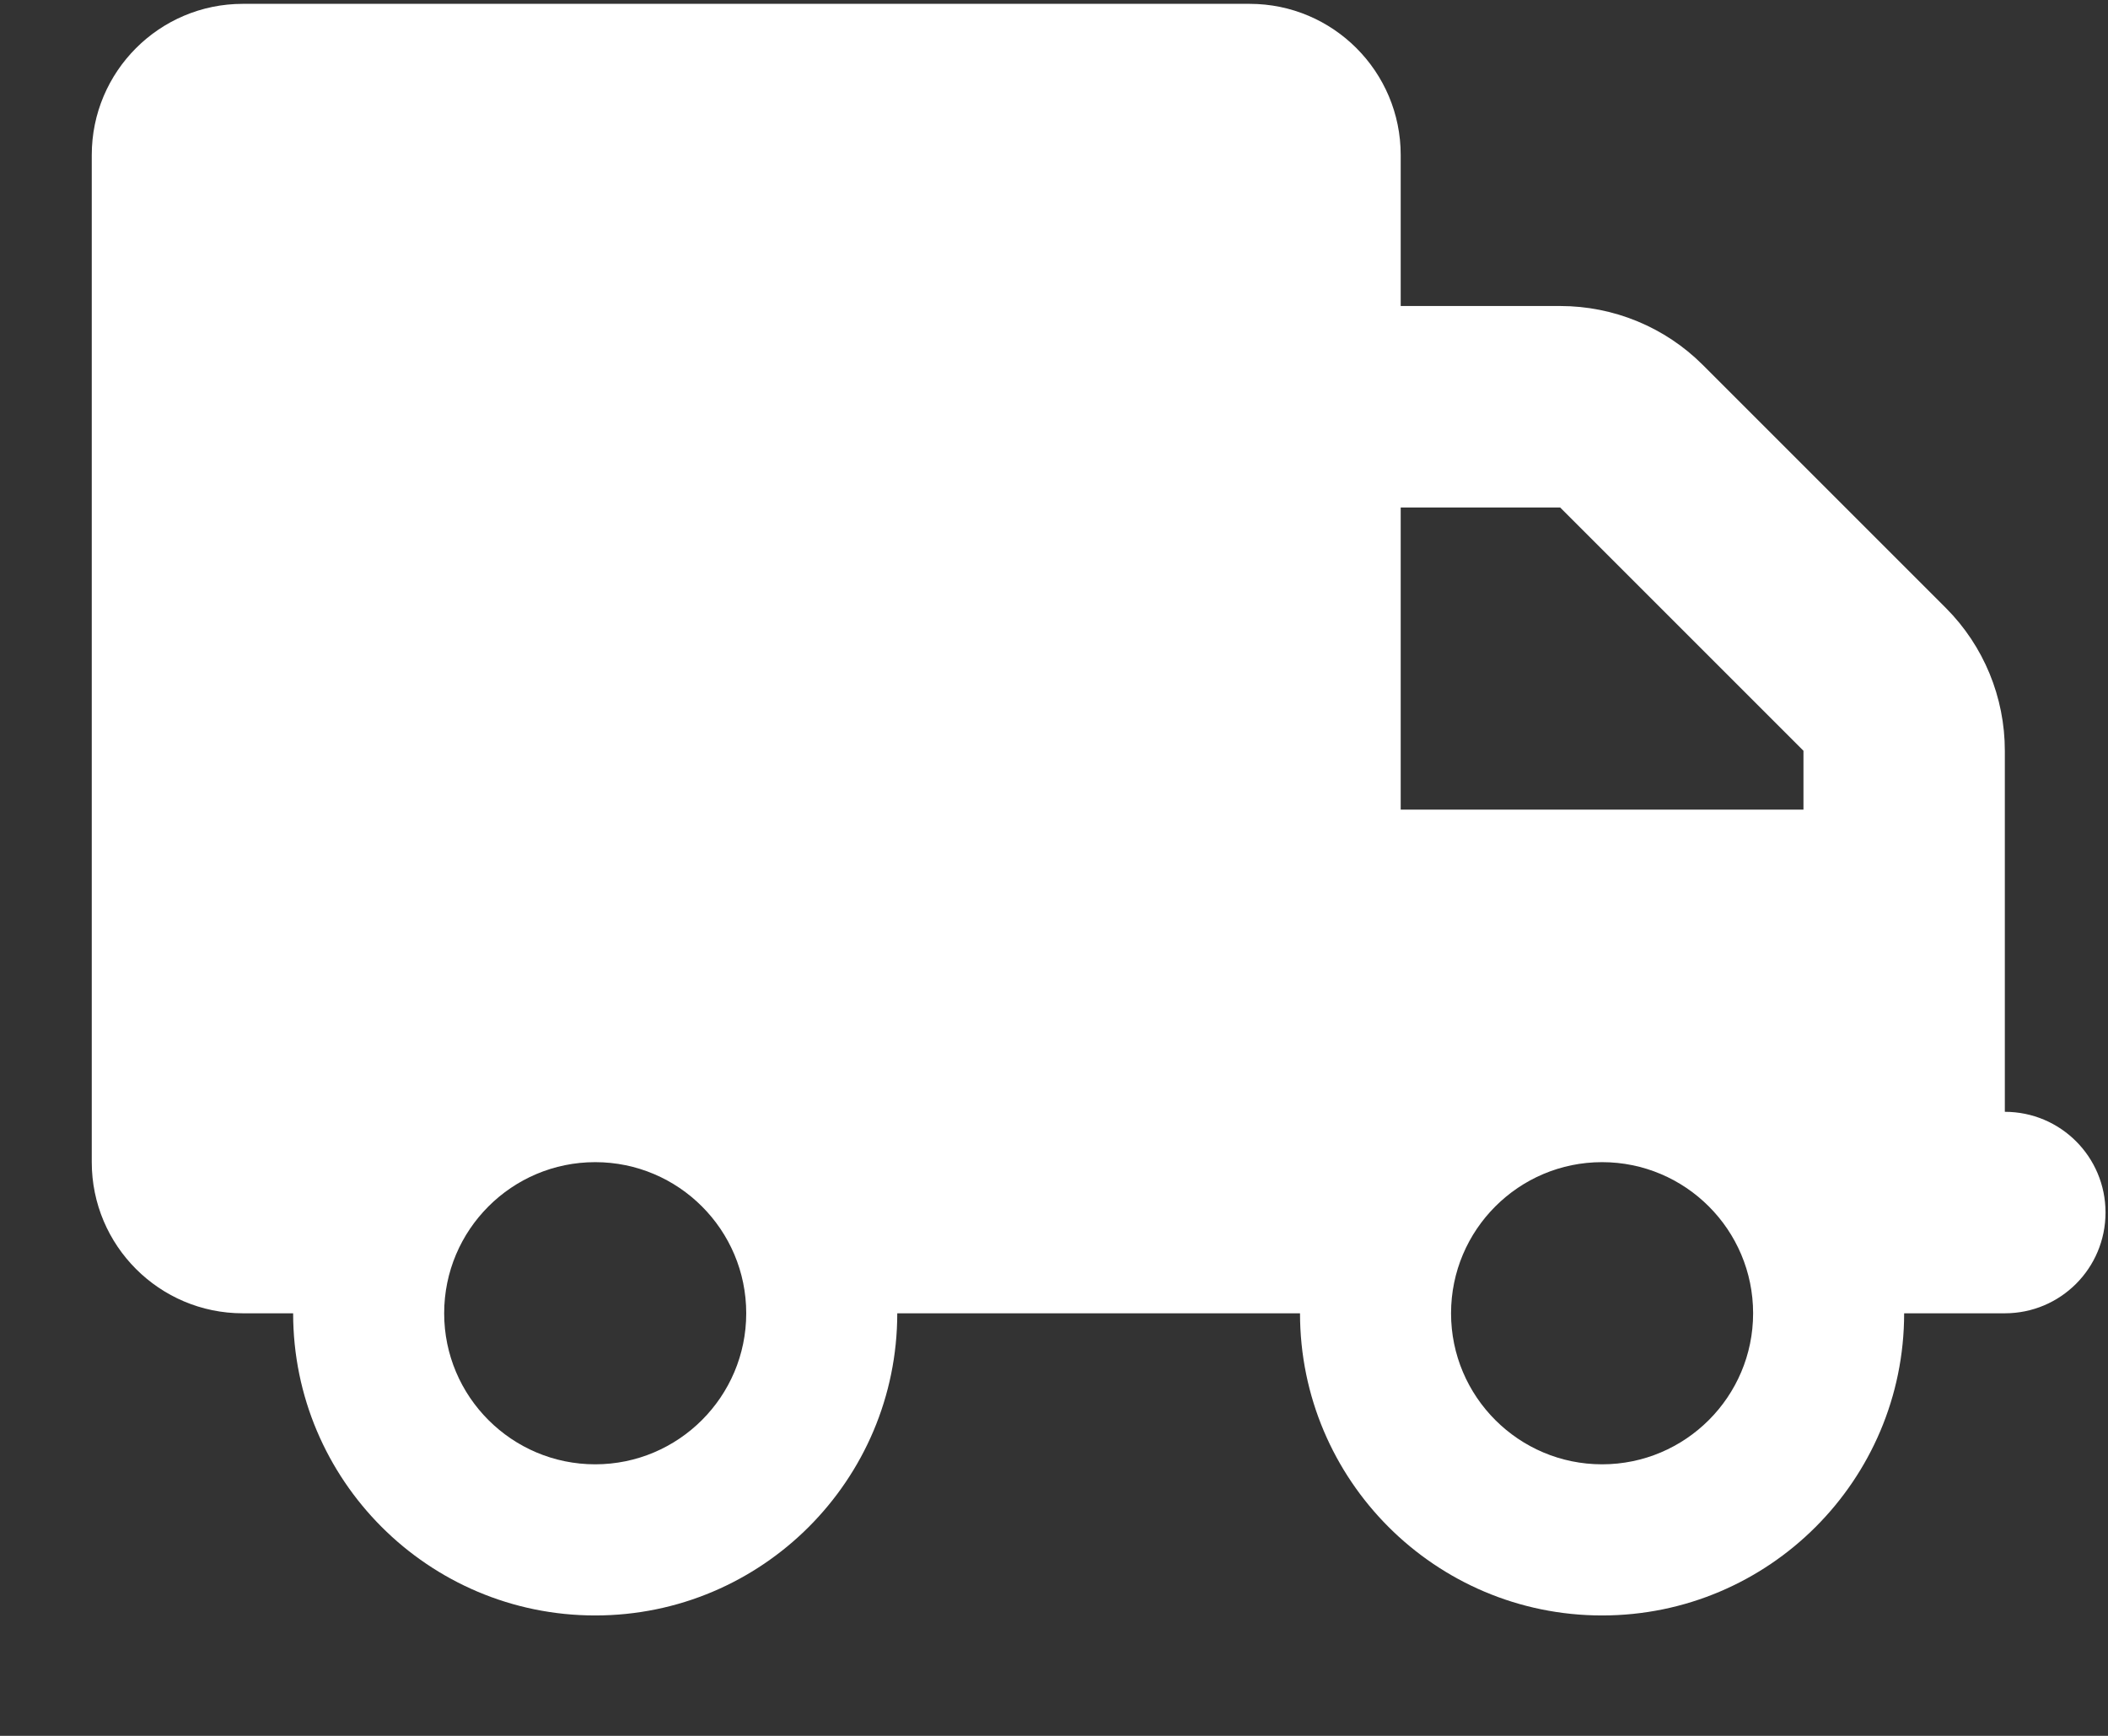 <svg xmlns="http://www.w3.org/2000/svg" fill="none" viewBox="0 0 17 14" height="14" width="17">
<rect x="0" y="0" width="17" height="14" fill="#333333" stroke="none"/>
<path fill="white" d="M1.958 0.031C1.286 0.031 0.74 0.577 0.74 1.25V9.373C0.74 10.046 1.286 10.592 1.958 10.592H2.364C2.364 11.937 3.455 13.029 4.8 13.029C6.145 13.029 7.236 11.937 7.236 10.592H10.484C10.484 11.937 11.575 13.029 12.92 13.029C14.265 13.029 15.356 11.937 15.356 10.592H16.168C16.617 10.592 16.98 10.229 16.98 9.779C16.98 9.33 16.617 8.967 16.168 8.967V7.342V6.53V6.055C16.168 5.624 15.998 5.21 15.694 4.905L13.732 2.943C13.428 2.639 13.014 2.468 12.582 2.468H11.296V1.25C11.296 0.577 10.75 0.031 10.078 0.031H1.958ZM11.296 4.093H12.582L14.544 6.055V6.53H11.296V4.093ZM6.018 10.592C6.018 11.264 5.472 11.81 4.8 11.81C4.128 11.81 3.582 11.264 3.582 10.592C3.582 9.919 4.128 9.373 4.8 9.373C5.472 9.373 6.018 9.919 6.018 10.592ZM12.92 11.81C12.248 11.81 11.702 11.264 11.702 10.592C11.702 9.919 12.248 9.373 12.92 9.373C13.592 9.373 14.138 9.919 14.138 10.592C14.138 11.264 13.592 11.81 12.92 11.81Z"></path>
</svg>
